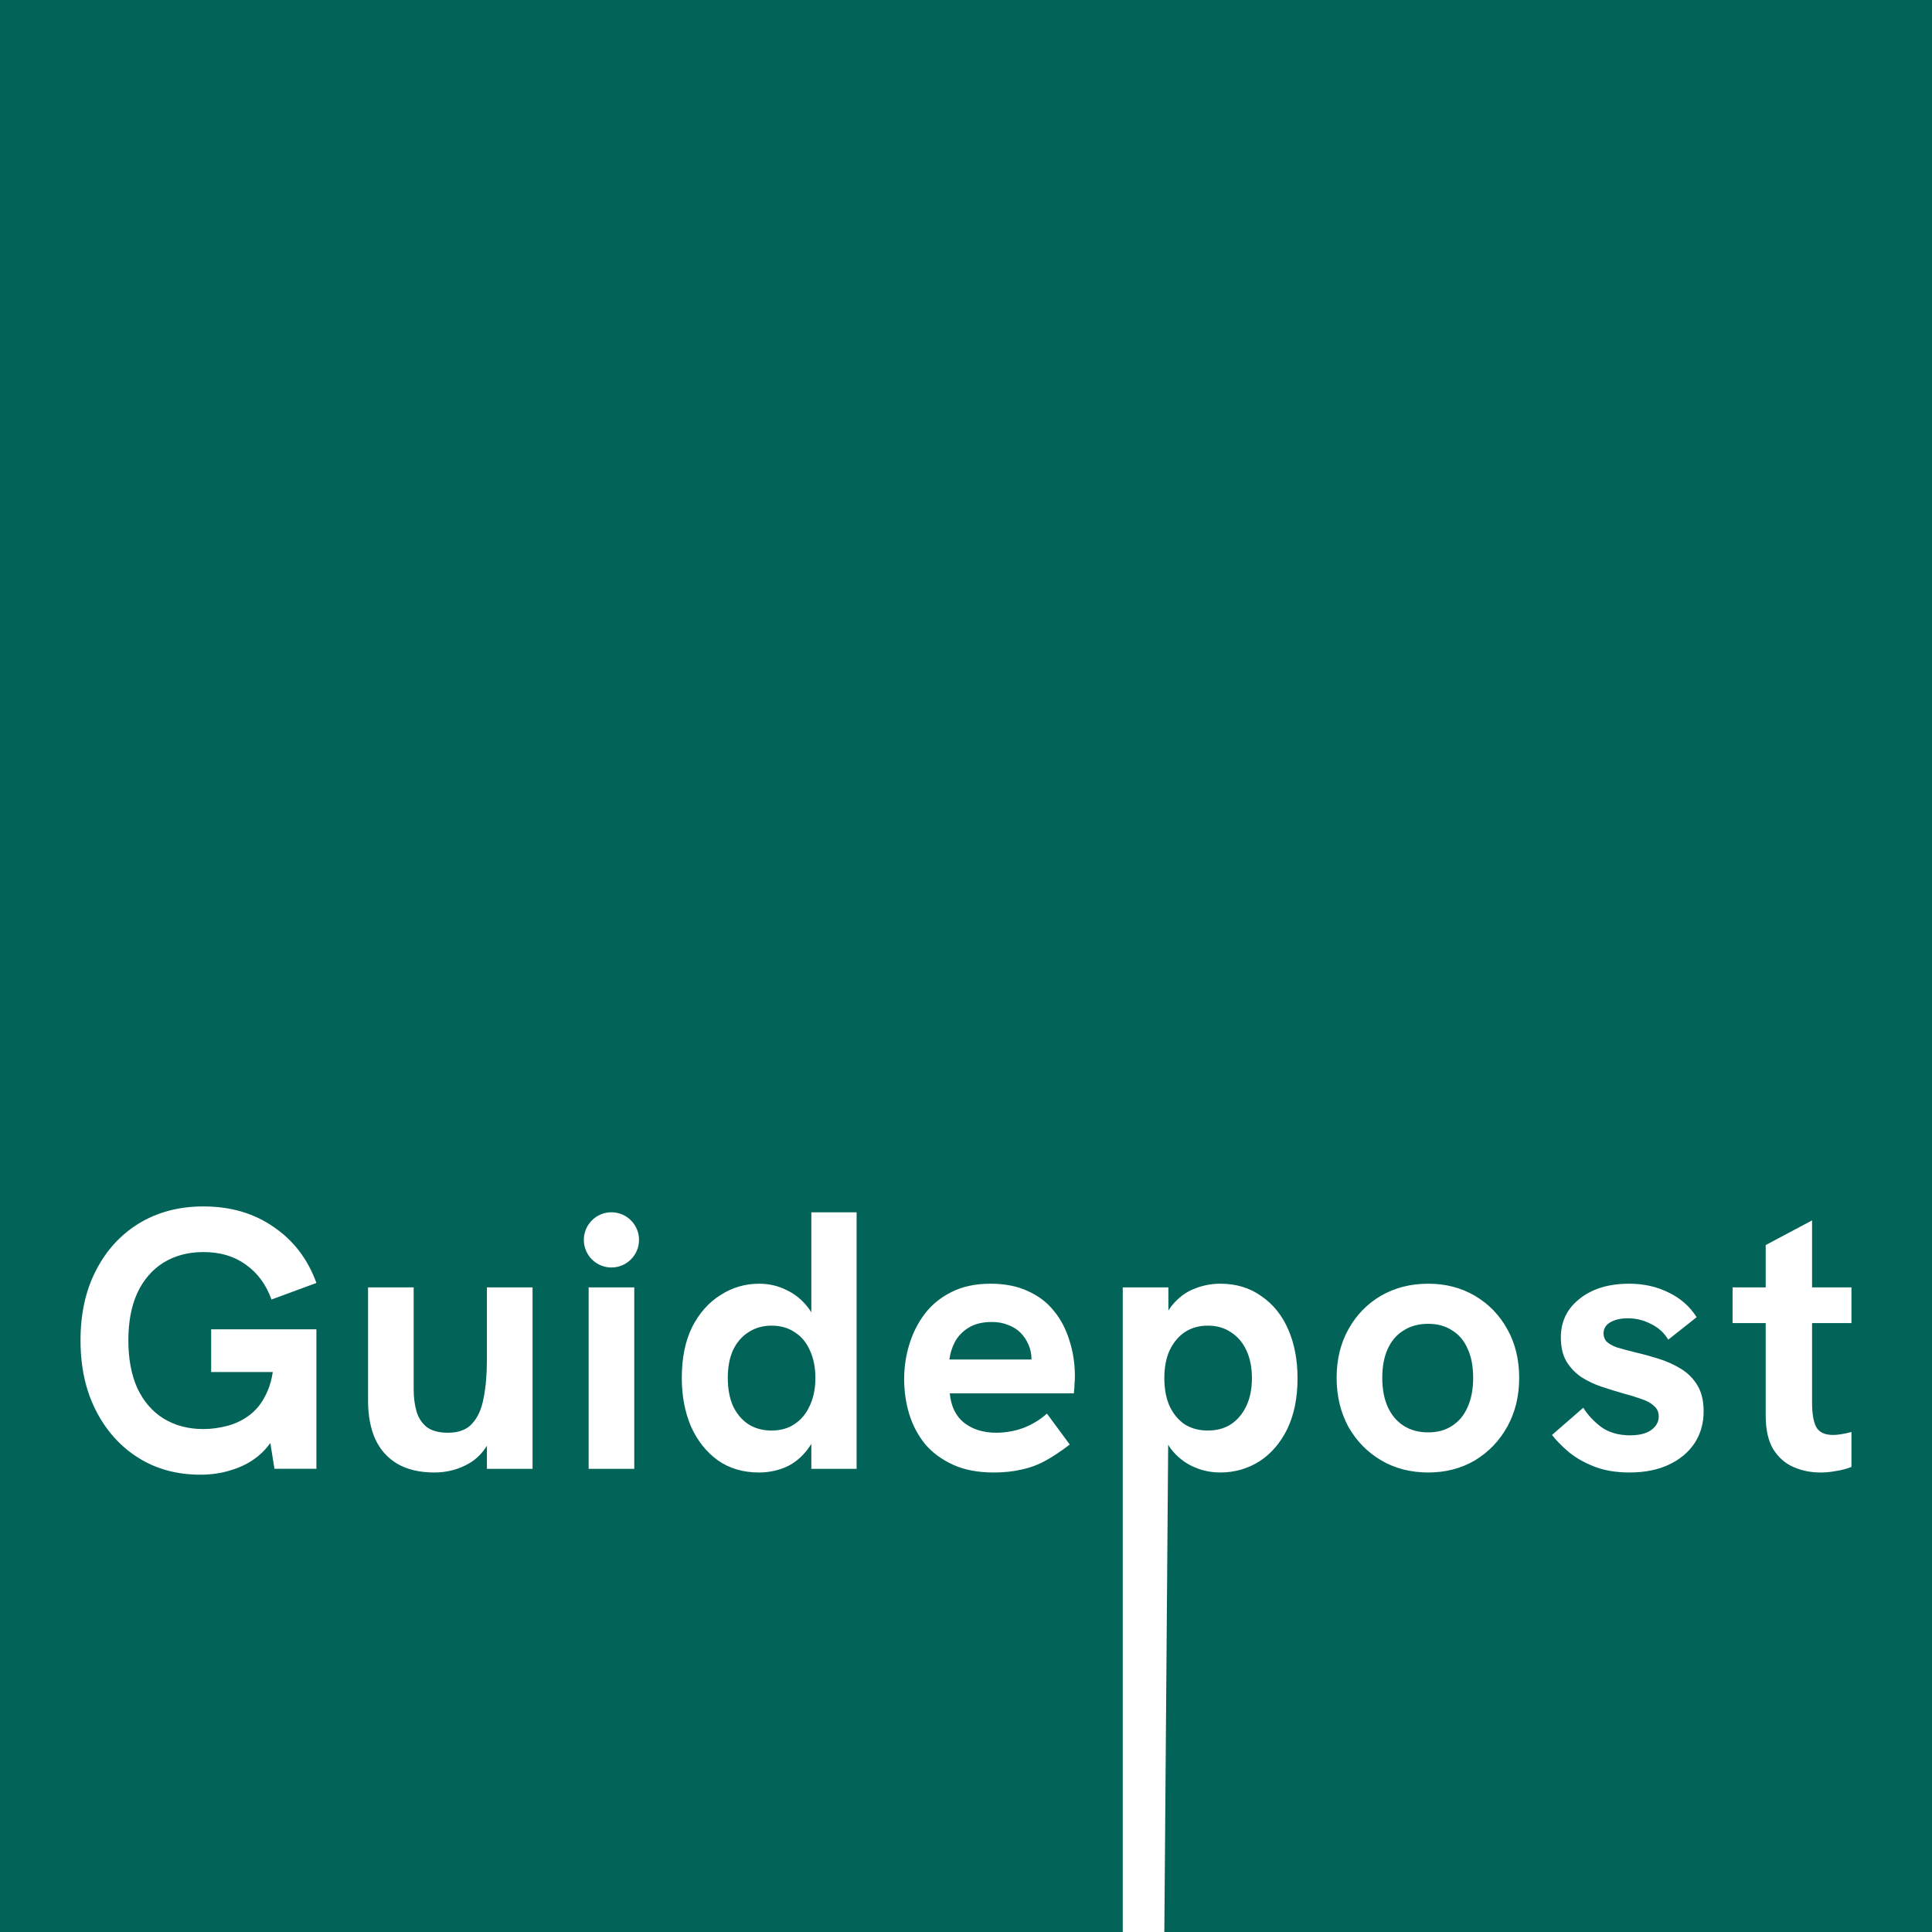 <svg width="200" height="200" viewBox="0 0 200 200" fill="none" xmlns="http://www.w3.org/2000/svg">
<rect x="0" y="0" width="200" height="200" fill="#808080" stroke="none"/>
<g clip-path="url(#clip0_252_18)">
<rect width="200" height="200" fill="white"/>
<path d="M200 200H0V0H200V200ZM126.321 132.889C125.382 132.889 124.481 133.066 123.617 133.422C122.754 133.752 121.979 134.336 121.293 135.174C121.172 135.327 121.06 135.494 120.95 135.669V133.27H116.227V199.998H120.531L120.93 149.554C121.021 149.706 121.115 149.853 121.217 149.993C121.852 150.806 122.614 151.415 123.503 151.821C124.392 152.228 125.331 152.431 126.321 152.431C127.794 152.431 129.14 152.05 130.359 151.288C131.578 150.501 132.544 149.383 133.255 147.936C133.966 146.463 134.321 144.71 134.321 142.679C134.321 140.799 134.004 139.123 133.369 137.65C132.734 136.177 131.807 135.022 130.588 134.184C129.394 133.32 127.972 132.889 126.321 132.889ZM21.059 124.889C18.544 124.889 16.322 125.472 14.392 126.641C12.487 127.809 11.001 129.434 9.935 131.517C8.868 133.574 8.335 135.987 8.335 138.755C8.335 141.523 8.868 143.949 9.935 146.031C11.001 148.114 12.462 149.739 14.315 150.907C16.169 152.075 18.316 152.66 20.754 152.66C21.922 152.66 23.002 152.494 23.992 152.164C25.008 151.859 25.909 151.39 26.696 150.755C27.191 150.356 27.621 149.896 27.985 149.376L28.411 152.05H32.754V137.612H21.858V142.031H28.238C28.126 142.78 27.945 143.44 27.688 144.012C27.256 145.028 26.671 145.828 25.935 146.412C25.224 146.971 24.436 147.364 23.573 147.593C22.71 147.821 21.871 147.936 21.059 147.936C19.484 147.936 18.1 147.568 16.906 146.831C15.738 146.095 14.836 145.04 14.201 143.669C13.592 142.298 13.287 140.659 13.287 138.755C13.287 136.85 13.592 135.225 14.201 133.879C14.836 132.507 15.738 131.453 16.906 130.717C18.1 129.98 19.484 129.612 21.059 129.612C22.785 129.612 24.246 130.044 25.439 130.907C26.659 131.771 27.548 132.977 28.106 134.526L32.754 132.812C31.865 130.349 30.392 128.418 28.335 127.021C26.303 125.599 23.878 124.889 21.059 124.889ZM38.101 145.003C38.101 146.501 38.342 147.809 38.824 148.927C39.332 150.044 40.094 150.908 41.11 151.518C42.151 152.127 43.434 152.432 44.958 152.432C46.278 152.432 47.484 152.114 48.576 151.479C49.305 151.056 49.914 150.45 50.405 149.665V152.051H55.129V133.27H50.405V140.736C50.405 142.26 50.291 143.594 50.062 144.736C49.859 145.854 49.465 146.73 48.881 147.365C48.322 148 47.484 148.317 46.367 148.317C45.453 148.317 44.729 148.127 44.195 147.746C43.687 147.34 43.332 146.806 43.129 146.146C42.926 145.46 42.824 144.686 42.824 143.822V133.27H38.101V145.003ZM83.989 135.855C83.893 135.698 83.793 135.546 83.684 135.402C83.049 134.565 82.287 133.942 81.398 133.536C80.535 133.104 79.595 132.889 78.579 132.889C77.132 132.889 75.798 133.282 74.579 134.069C73.36 134.831 72.382 135.936 71.645 137.384C70.934 138.831 70.579 140.584 70.579 142.641C70.579 144.495 70.896 146.172 71.531 147.67C72.192 149.143 73.119 150.31 74.312 151.174C75.506 152.012 76.928 152.432 78.579 152.432C79.519 152.432 80.421 152.254 81.284 151.898C82.173 151.518 82.947 150.895 83.607 150.031C83.743 149.855 83.868 149.666 83.989 149.468V152.051H88.675V125.498H83.989V135.855ZM182.785 128.889V133.27H179.356V136.965H182.785V146.526C182.785 147.974 183.039 149.13 183.547 149.993C184.08 150.857 184.779 151.478 185.643 151.859C186.506 152.24 187.445 152.432 188.461 152.432C188.994 152.432 189.528 152.38 190.062 152.278C190.595 152.202 191.128 152.063 191.661 151.859V148.24C191.28 148.342 190.925 148.419 190.595 148.47C190.29 148.52 190.011 148.546 189.757 148.546C188.893 148.546 188.309 148.266 188.004 147.707C187.725 147.148 187.585 146.323 187.585 145.231V136.965H191.661V133.27H187.585V126.336L182.785 128.889ZM102.55 132.889C100.975 132.889 99.617 133.181 98.474 133.765C97.356 134.323 96.442 135.072 95.731 136.012C95.019 136.951 94.486 138.006 94.131 139.174C93.775 140.342 93.598 141.536 93.598 142.755C93.598 144.025 93.775 145.244 94.131 146.412C94.486 147.555 95.032 148.584 95.769 149.498C96.53 150.387 97.496 151.098 98.664 151.631C99.832 152.164 101.229 152.431 102.854 152.431C103.947 152.431 104.912 152.329 105.75 152.126C106.613 151.948 107.438 151.644 108.226 151.212C109.013 150.78 109.851 150.222 110.74 149.536L108.378 146.336C107.667 146.971 106.854 147.466 105.94 147.821C105.026 148.151 104.086 148.316 103.121 148.316C101.8 148.316 100.696 147.974 99.807 147.288C98.943 146.602 98.448 145.586 98.321 144.24H111.159C111.21 143.885 111.235 143.555 111.235 143.25C111.261 142.92 111.273 142.666 111.273 142.488C111.273 141.168 111.083 139.923 110.702 138.755C110.347 137.587 109.813 136.571 109.102 135.707C108.391 134.818 107.489 134.133 106.397 133.65C105.305 133.142 104.023 132.889 102.55 132.889ZM147.854 132.889C146.025 132.889 144.387 133.307 142.939 134.146C141.517 134.984 140.4 136.139 139.587 137.612C138.774 139.06 138.368 140.736 138.368 142.641C138.368 144.52 138.774 146.209 139.587 147.707C140.425 149.18 141.555 150.336 142.978 151.174C144.4 152.012 146.025 152.431 147.854 152.431C149.657 152.431 151.269 152.012 152.691 151.174C154.114 150.31 155.231 149.142 156.044 147.669C156.857 146.196 157.264 144.52 157.264 142.641C157.264 140.736 156.857 139.06 156.044 137.612C155.231 136.139 154.114 134.984 152.691 134.146C151.269 133.308 149.657 132.889 147.854 132.889ZM168.664 132.889C166.531 132.889 164.817 133.409 163.521 134.45C162.226 135.466 161.578 136.799 161.578 138.45C161.578 139.441 161.768 140.266 162.149 140.927C162.556 141.587 163.077 142.133 163.712 142.564C164.347 142.971 165.045 143.301 165.807 143.555C166.569 143.809 167.305 144.037 168.017 144.24C168.702 144.418 169.324 144.609 169.883 144.812C170.441 144.99 170.886 145.231 171.216 145.536C171.546 145.815 171.712 146.183 171.712 146.641C171.712 147.199 171.444 147.669 170.911 148.05C170.403 148.405 169.68 148.584 168.74 148.584C167.547 148.584 166.543 148.291 165.73 147.707C164.943 147.098 164.334 146.438 163.902 145.727L160.664 148.546C161.096 149.104 161.667 149.689 162.378 150.298C163.114 150.907 164.004 151.415 165.045 151.821C166.086 152.228 167.305 152.431 168.702 152.431C170.251 152.431 171.597 152.164 172.74 151.631C173.883 151.098 174.771 150.361 175.406 149.422C176.041 148.457 176.359 147.352 176.359 146.107C176.359 145.015 176.144 144.113 175.712 143.402C175.28 142.691 174.708 142.12 173.997 141.688C173.286 141.257 172.524 140.914 171.712 140.66C170.899 140.406 170.112 140.189 169.35 140.012C168.537 139.809 167.876 139.631 167.368 139.479C166.886 139.301 166.53 139.098 166.302 138.869C166.099 138.641 165.997 138.361 165.997 138.031C165.997 137.549 166.226 137.168 166.683 136.889C167.165 136.609 167.775 136.469 168.512 136.469C169.35 136.469 170.137 136.66 170.873 137.041C171.635 137.397 172.245 137.942 172.702 138.679L175.636 136.354C174.925 135.237 173.959 134.387 172.74 133.803C171.521 133.193 170.162 132.889 168.664 132.889ZM60.937 152.051H65.66V133.27H60.937V152.051ZM147.854 137.041C148.819 137.041 149.644 137.269 150.33 137.727C151.041 138.158 151.574 138.793 151.93 139.631C152.311 140.444 152.501 141.447 152.501 142.641C152.501 143.809 152.311 144.812 151.93 145.65C151.574 146.488 151.041 147.136 150.33 147.593C149.644 148.05 148.819 148.278 147.854 148.278C146.863 148.278 146.013 148.05 145.302 147.593C144.591 147.136 144.044 146.488 143.663 145.65C143.282 144.812 143.092 143.809 143.092 142.641C143.092 141.447 143.282 140.444 143.663 139.631C144.044 138.793 144.591 138.158 145.302 137.727C146.013 137.27 146.863 137.041 147.854 137.041ZM79.875 137.231C80.814 137.232 81.614 137.46 82.274 137.917C82.96 138.349 83.481 138.971 83.837 139.784C84.218 140.597 84.408 141.549 84.408 142.641C84.408 143.733 84.218 144.685 83.837 145.498C83.481 146.311 82.96 146.945 82.274 147.402C81.614 147.859 80.814 148.089 79.875 148.089C78.961 148.089 78.16 147.872 77.475 147.44C76.789 146.983 76.256 146.349 75.875 145.536C75.519 144.723 75.341 143.758 75.341 142.641C75.341 141.523 75.519 140.571 75.875 139.784C76.256 138.971 76.789 138.349 77.475 137.917C78.16 137.46 78.961 137.231 79.875 137.231ZM125.026 137.231C125.966 137.231 126.766 137.46 127.427 137.917C128.112 138.349 128.645 138.971 129.026 139.783C129.407 140.596 129.598 141.561 129.598 142.679C129.598 143.771 129.407 144.723 129.026 145.536C128.645 146.349 128.112 146.983 127.427 147.44C126.766 147.872 125.966 148.088 125.026 148.088C124.112 148.088 123.312 147.872 122.626 147.44C121.966 146.983 121.445 146.349 121.064 145.536C120.709 144.723 120.531 143.771 120.531 142.679C120.531 141.561 120.709 140.609 121.064 139.821C121.445 139.009 121.966 138.374 122.626 137.917C123.312 137.46 124.112 137.231 125.026 137.231ZM102.664 136.851C103.299 136.851 103.857 136.952 104.34 137.155C104.848 137.333 105.28 137.6 105.636 137.955C105.991 138.311 106.271 138.73 106.474 139.212C106.677 139.669 106.778 140.165 106.778 140.698C106.778 140.711 106.778 140.724 106.777 140.736H98.283C98.359 140.101 98.55 139.491 98.855 138.907C99.185 138.298 99.667 137.803 100.302 137.422C100.937 137.041 101.724 136.851 102.664 136.851ZM63.295 125.495C61.717 125.495 60.438 126.775 60.438 128.353C60.438 129.93 61.717 131.21 63.295 131.21C64.873 131.21 66.152 129.93 66.152 128.353C66.152 126.775 64.873 125.495 63.295 125.495Z" fill="#026459"/>
</g>
<defs>
<clipPath id="clip0_252_18">
<rect width="200" height="200" fill="white"/>
</clipPath>
</defs>
</svg>
